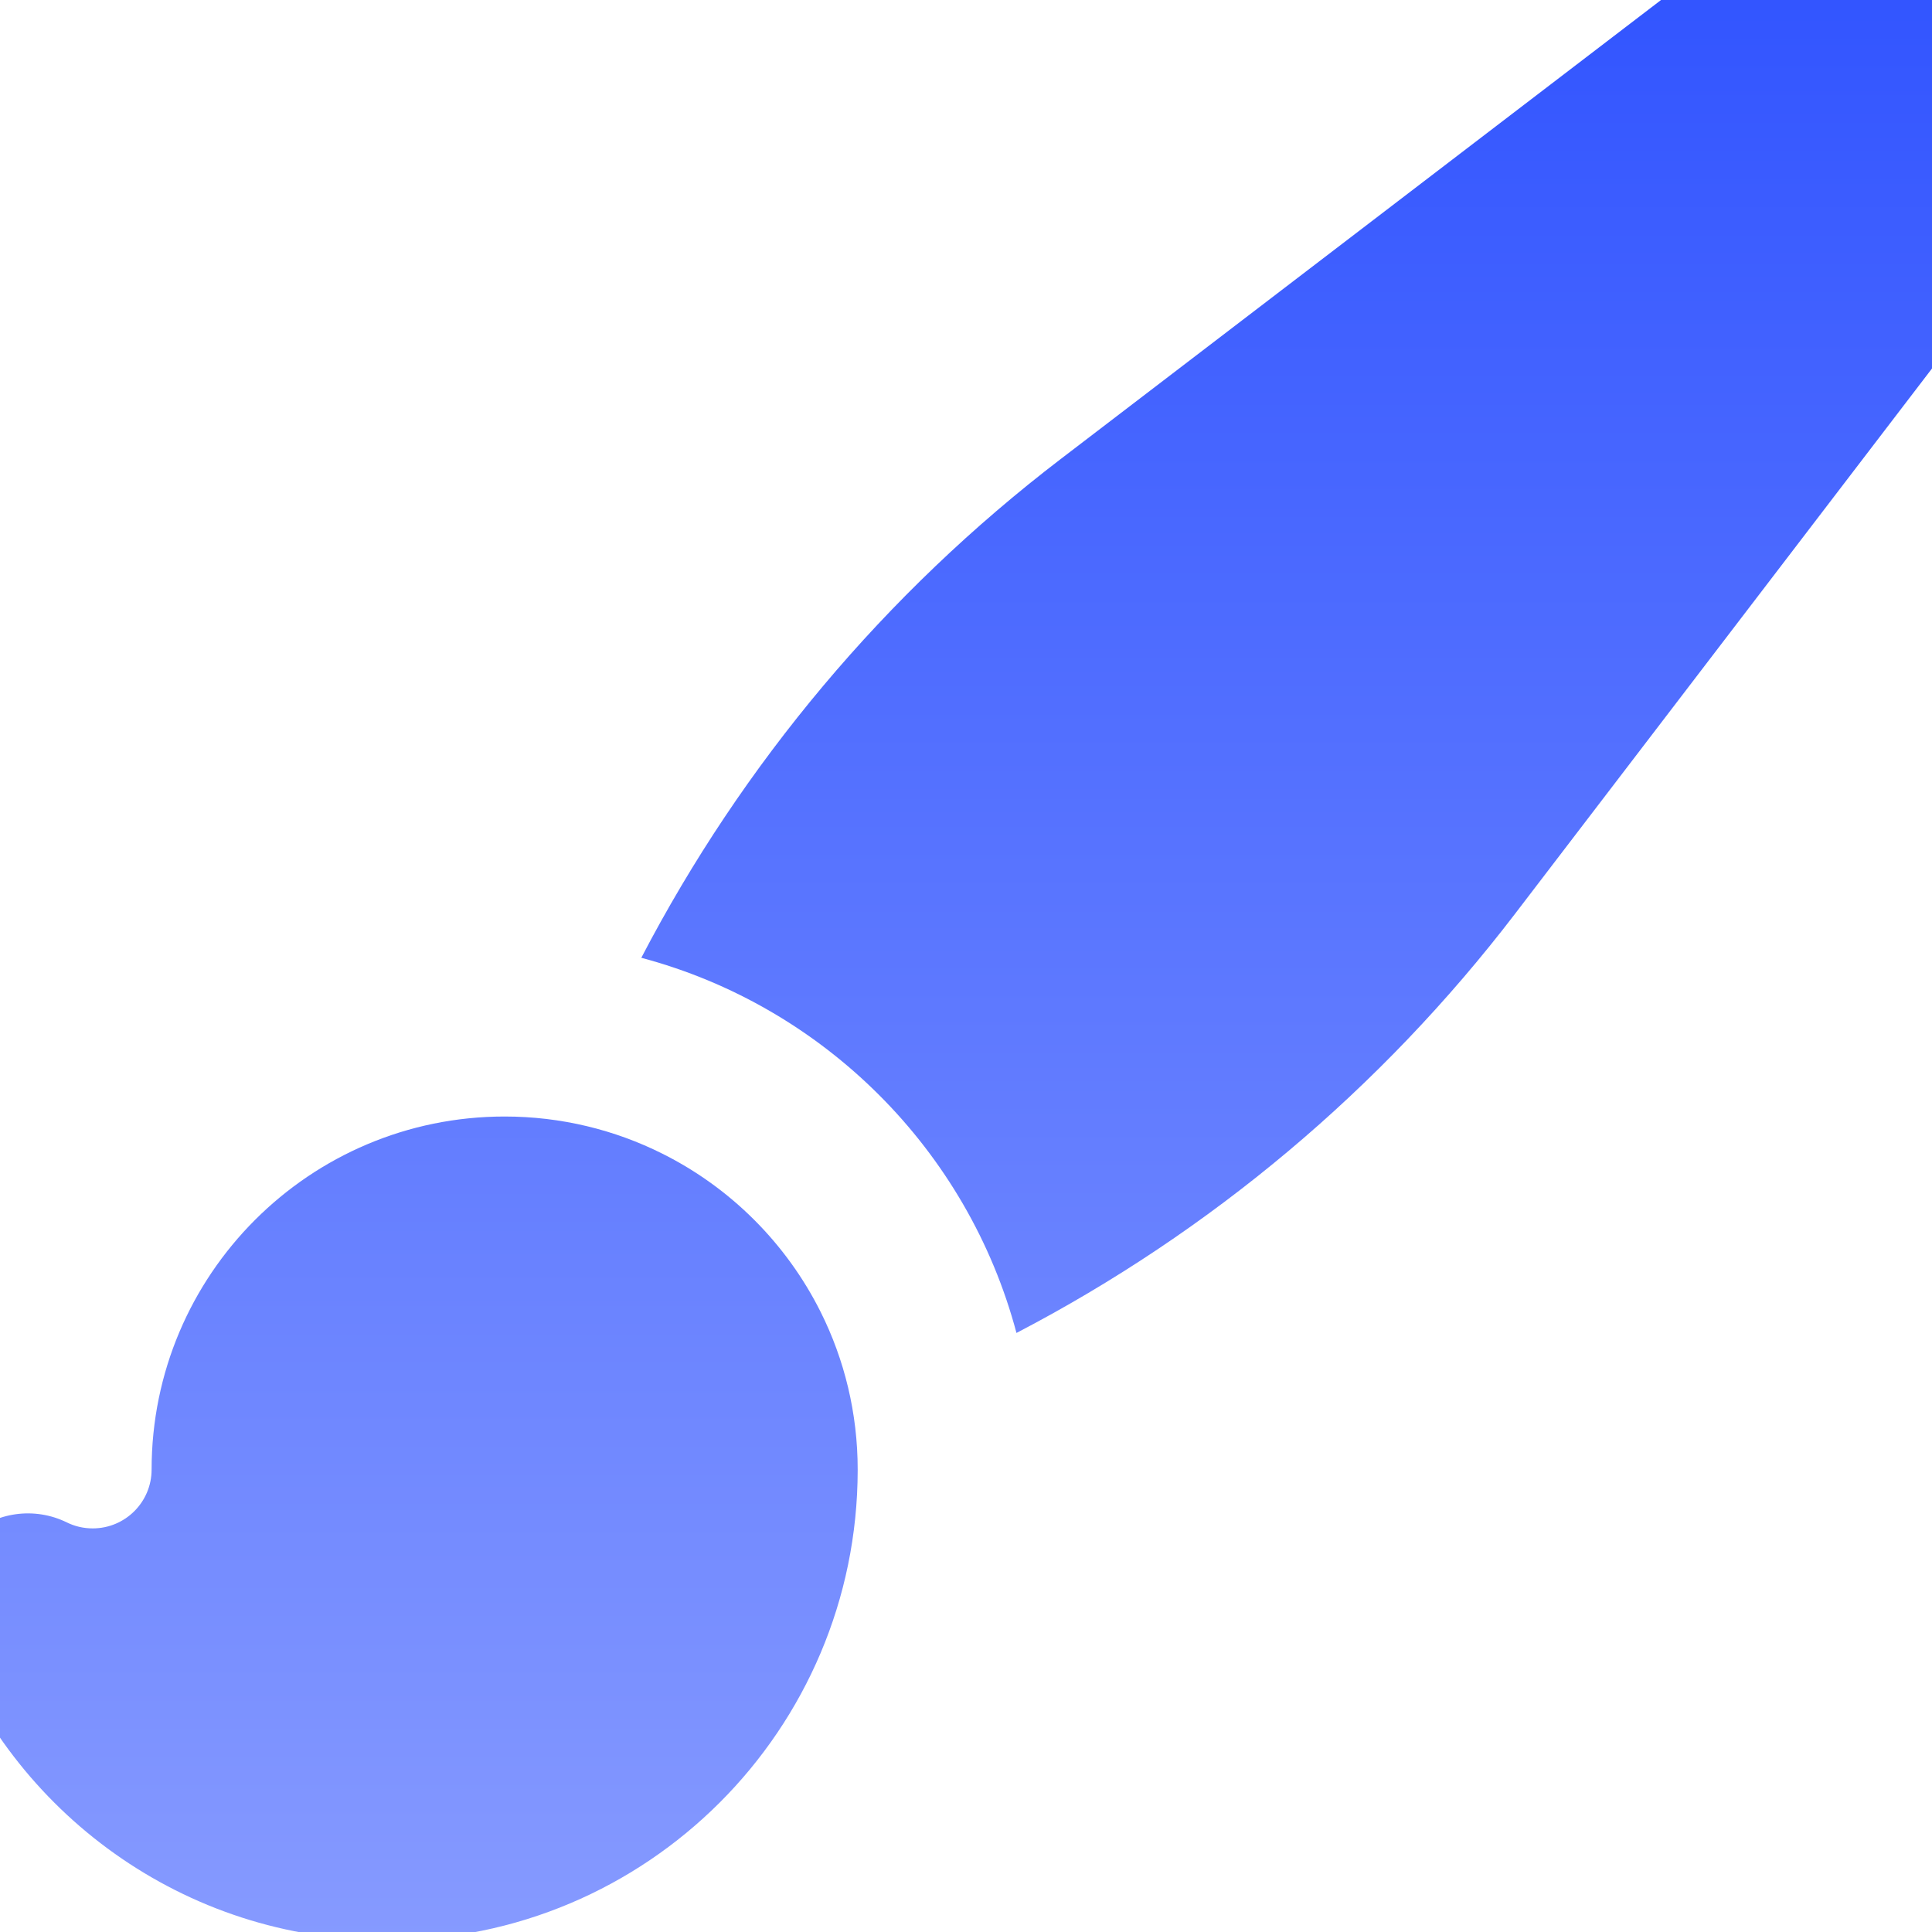 <?xml version="1.0" encoding="UTF-8"?>
<svg xmlns="http://www.w3.org/2000/svg" width="32" height="32" viewBox="0 0 32 32" fill="none">
  <g clip-path="url(#clip0_65_126)">
    <path d="M27.839 -0.25C28.475 -0.736 29.253 -1 30.054 -1C32.068 -1 33.7 0.633 33.7 2.646C33.7 3.447 33.437 4.225 32.95 4.861L25.095 15.134C22.874 18.038 20.05 20.403 16.836 22.078C16.031 19.052 13.648 16.669 10.622 15.864C12.297 12.65 14.662 9.826 17.566 7.605L27.839 -0.25Z" fill="url(#paint0_linear_65_126)"></path>
    <path d="M8.359 18.493C5.129 18.493 2.511 21.111 2.511 24.341C2.511 24.879 2.074 25.315 1.536 25.315C1.379 25.315 1.235 25.279 1.107 25.216C0.571 24.953 -0.072 25.042 -0.516 25.442C-0.961 25.842 -1.116 26.472 -0.91 27.033C0.186 30.011 3.047 32.138 6.409 32.138C10.713 32.138 14.202 28.651 14.206 24.349L14.206 24.341C14.206 23.405 13.986 22.517 13.592 21.729C13.025 20.596 12.103 19.674 10.97 19.108C10.183 18.714 9.294 18.493 8.359 18.493Z" fill="url(#paint1_linear_65_126)"></path>
  </g>
  <defs>
    <linearGradient id="paint0_linear_65_126" x1="16.35" y1="-1" x2="16.35" y2="32.138" gradientUnits="userSpaceOnUse">
      <stop stop-color="#3053FF"></stop>
      <stop offset="1" stop-color="#869AFF"></stop>
    </linearGradient>
    <linearGradient id="paint1_linear_65_126" x1="16.35" y1="-1" x2="16.35" y2="32.138" gradientUnits="userSpaceOnUse">
      <stop stop-color="#3053FF"></stop>
      <stop offset="1" stop-color="#869AFF"></stop>
    </linearGradient>
    <clipPath id="clip0_65_126">
      <rect width="32" height="32" fill="white"></rect>
    </clipPath>
  </defs>
</svg>

